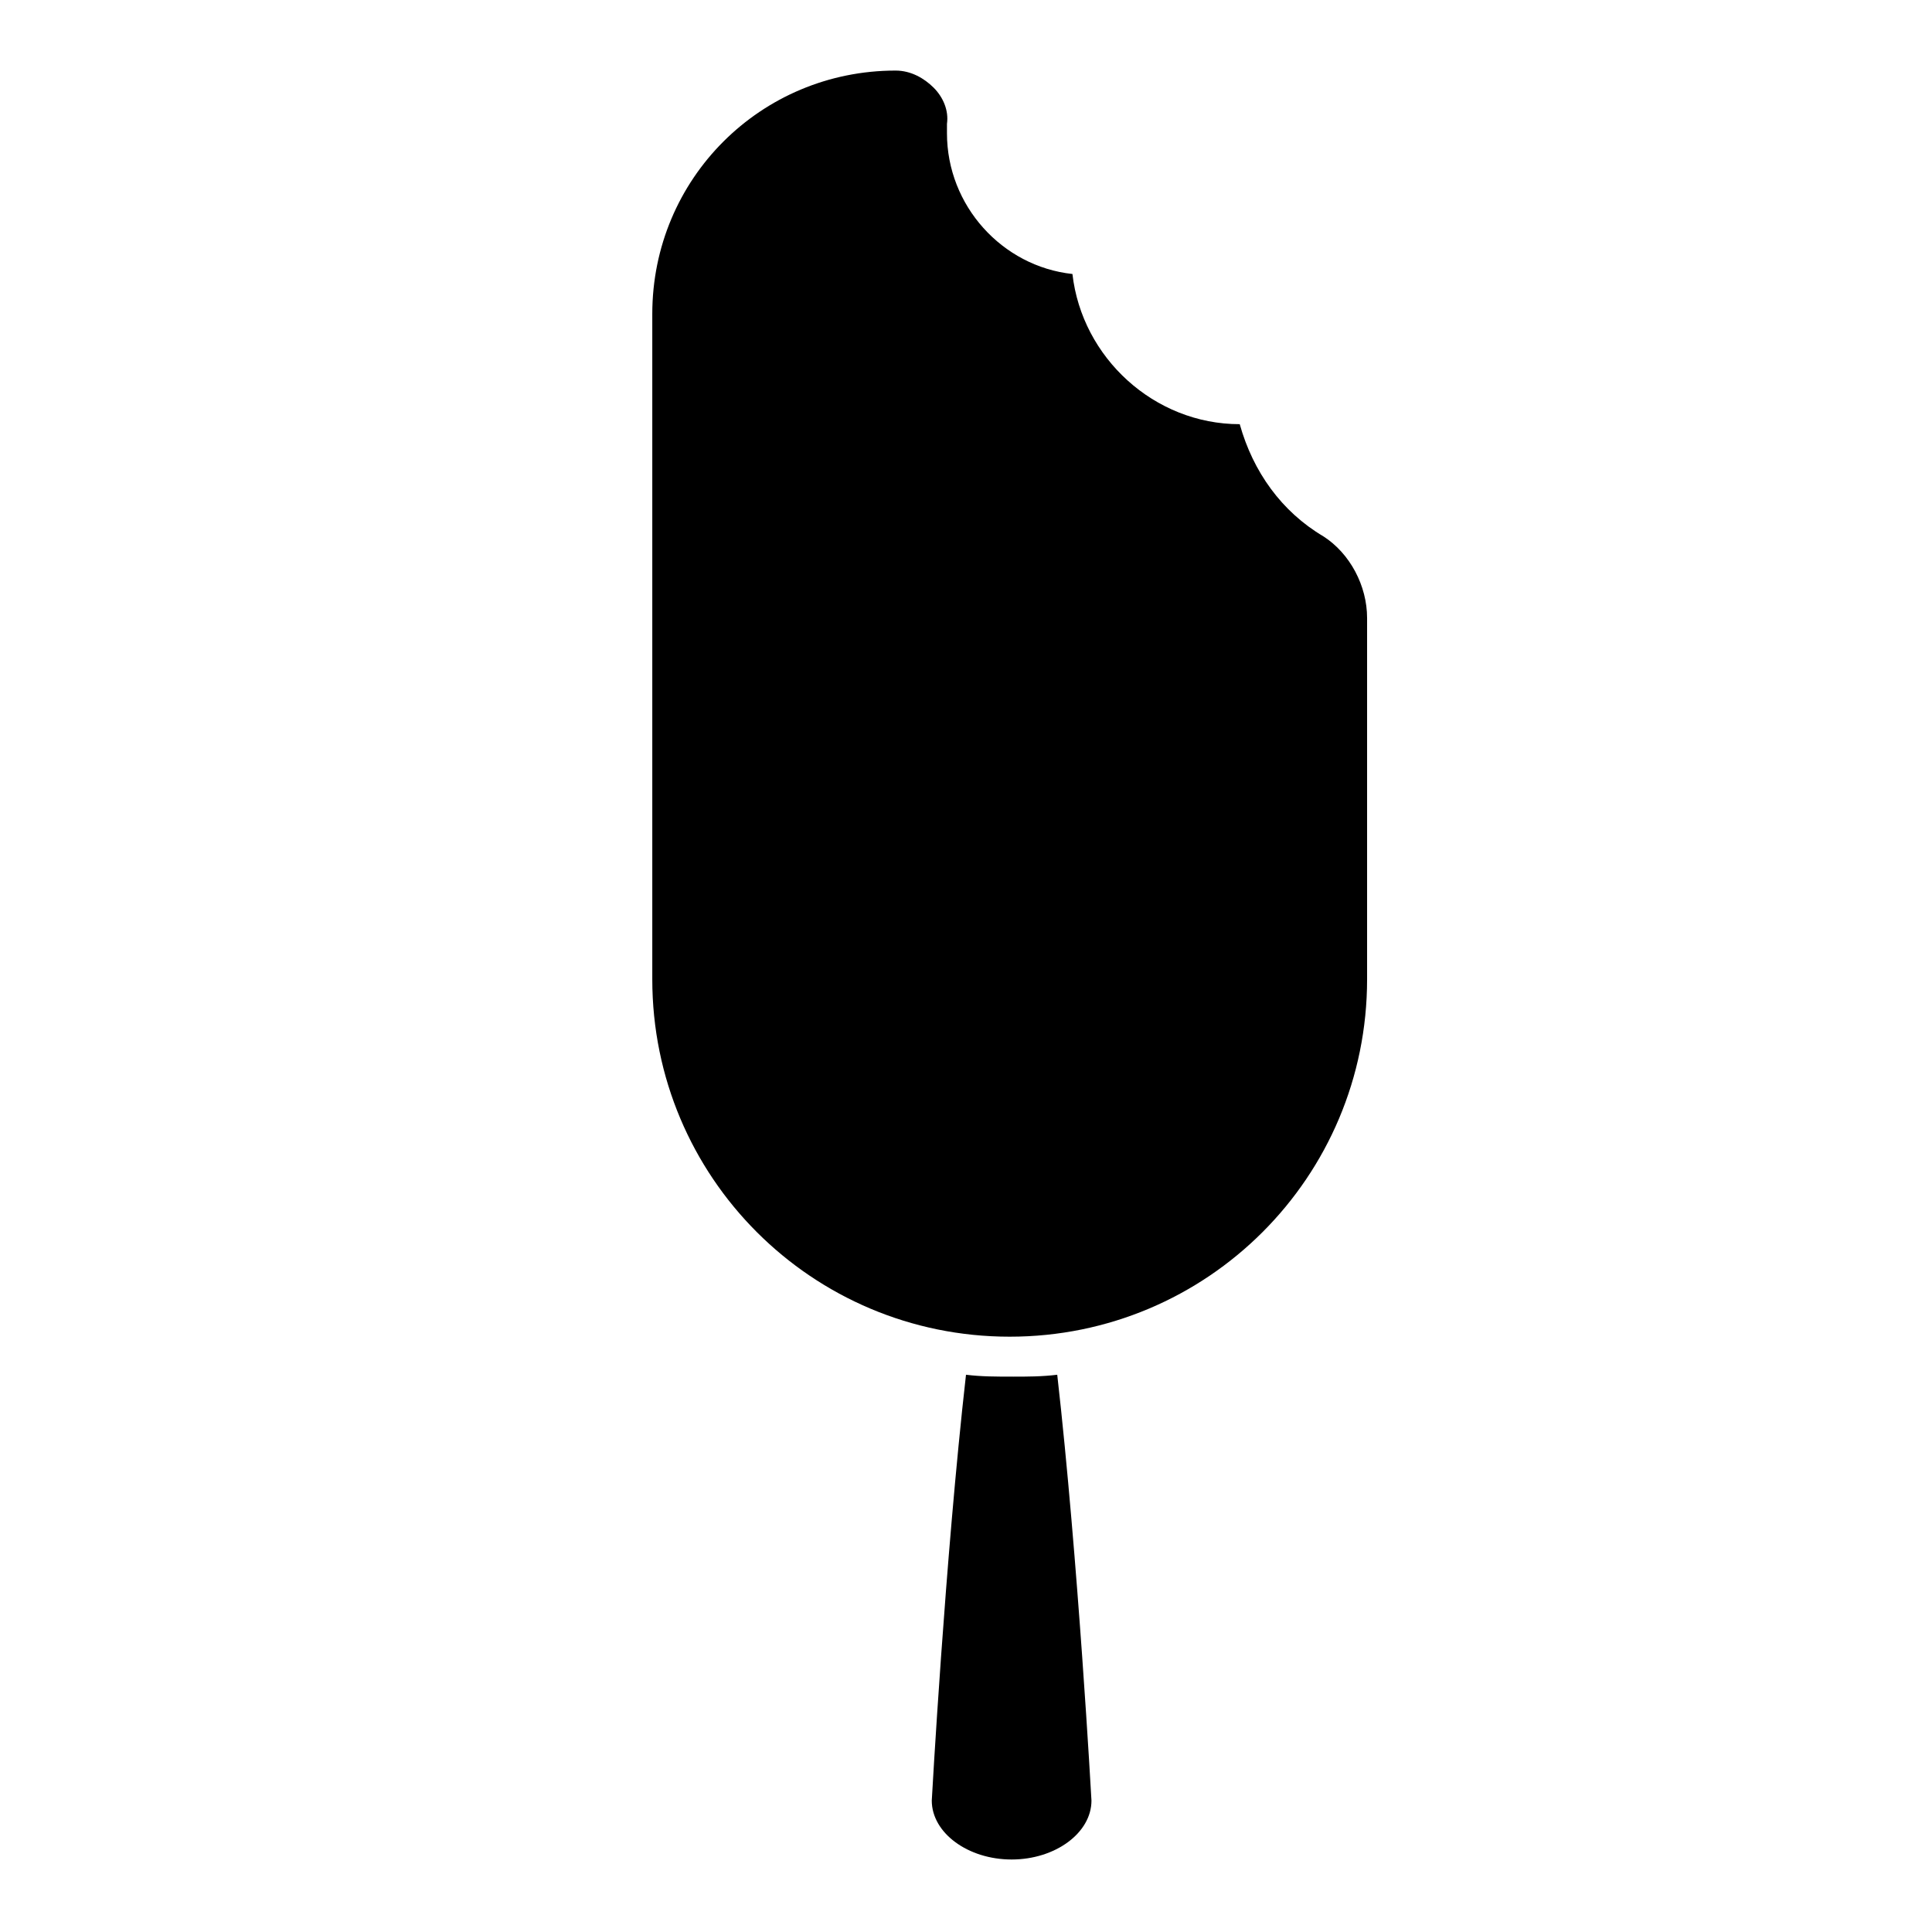 <?xml version="1.0" encoding="UTF-8"?>
<!-- Uploaded to: ICON Repo, www.svgrepo.com, Generator: ICON Repo Mixer Tools -->
<svg fill="#000000" width="800px" height="800px" version="1.1" viewBox="144 144 512 512" xmlns="http://www.w3.org/2000/svg">
 <g>
  <path d="m400 508.32c-5.543 48.871-9.07 112.85-9.07 112.85 0 8.566 9.574 15.617 21.16 15.617 11.586 0 21.16-7.055 21.16-15.617 0 0-3.527-63.984-9.07-112.85-4.031 0.504-8.062 0.504-11.586 0.504-4.535 0-8.566 0-12.594-0.504z"/>
  <path d="m494.71 286.14c-11.082-6.551-18.641-17.129-22.168-29.727-22.672 0-41.816-17.633-44.336-39.801-18.641-2.016-33.25-18.137-33.25-37.281v-2.519c0.504-3.527-1.008-7.055-3.527-9.574-2.519-2.519-6.047-4.535-10.078-4.535-35.77 0-64.488 28.719-64.488 64.488v176.33c0 52.395 42.32 94.715 94.715 94.715s94.715-42.32 94.715-94.715v-95.723c0.004-8.559-4.527-17.125-11.582-21.66z"/>
 </g>
</svg>